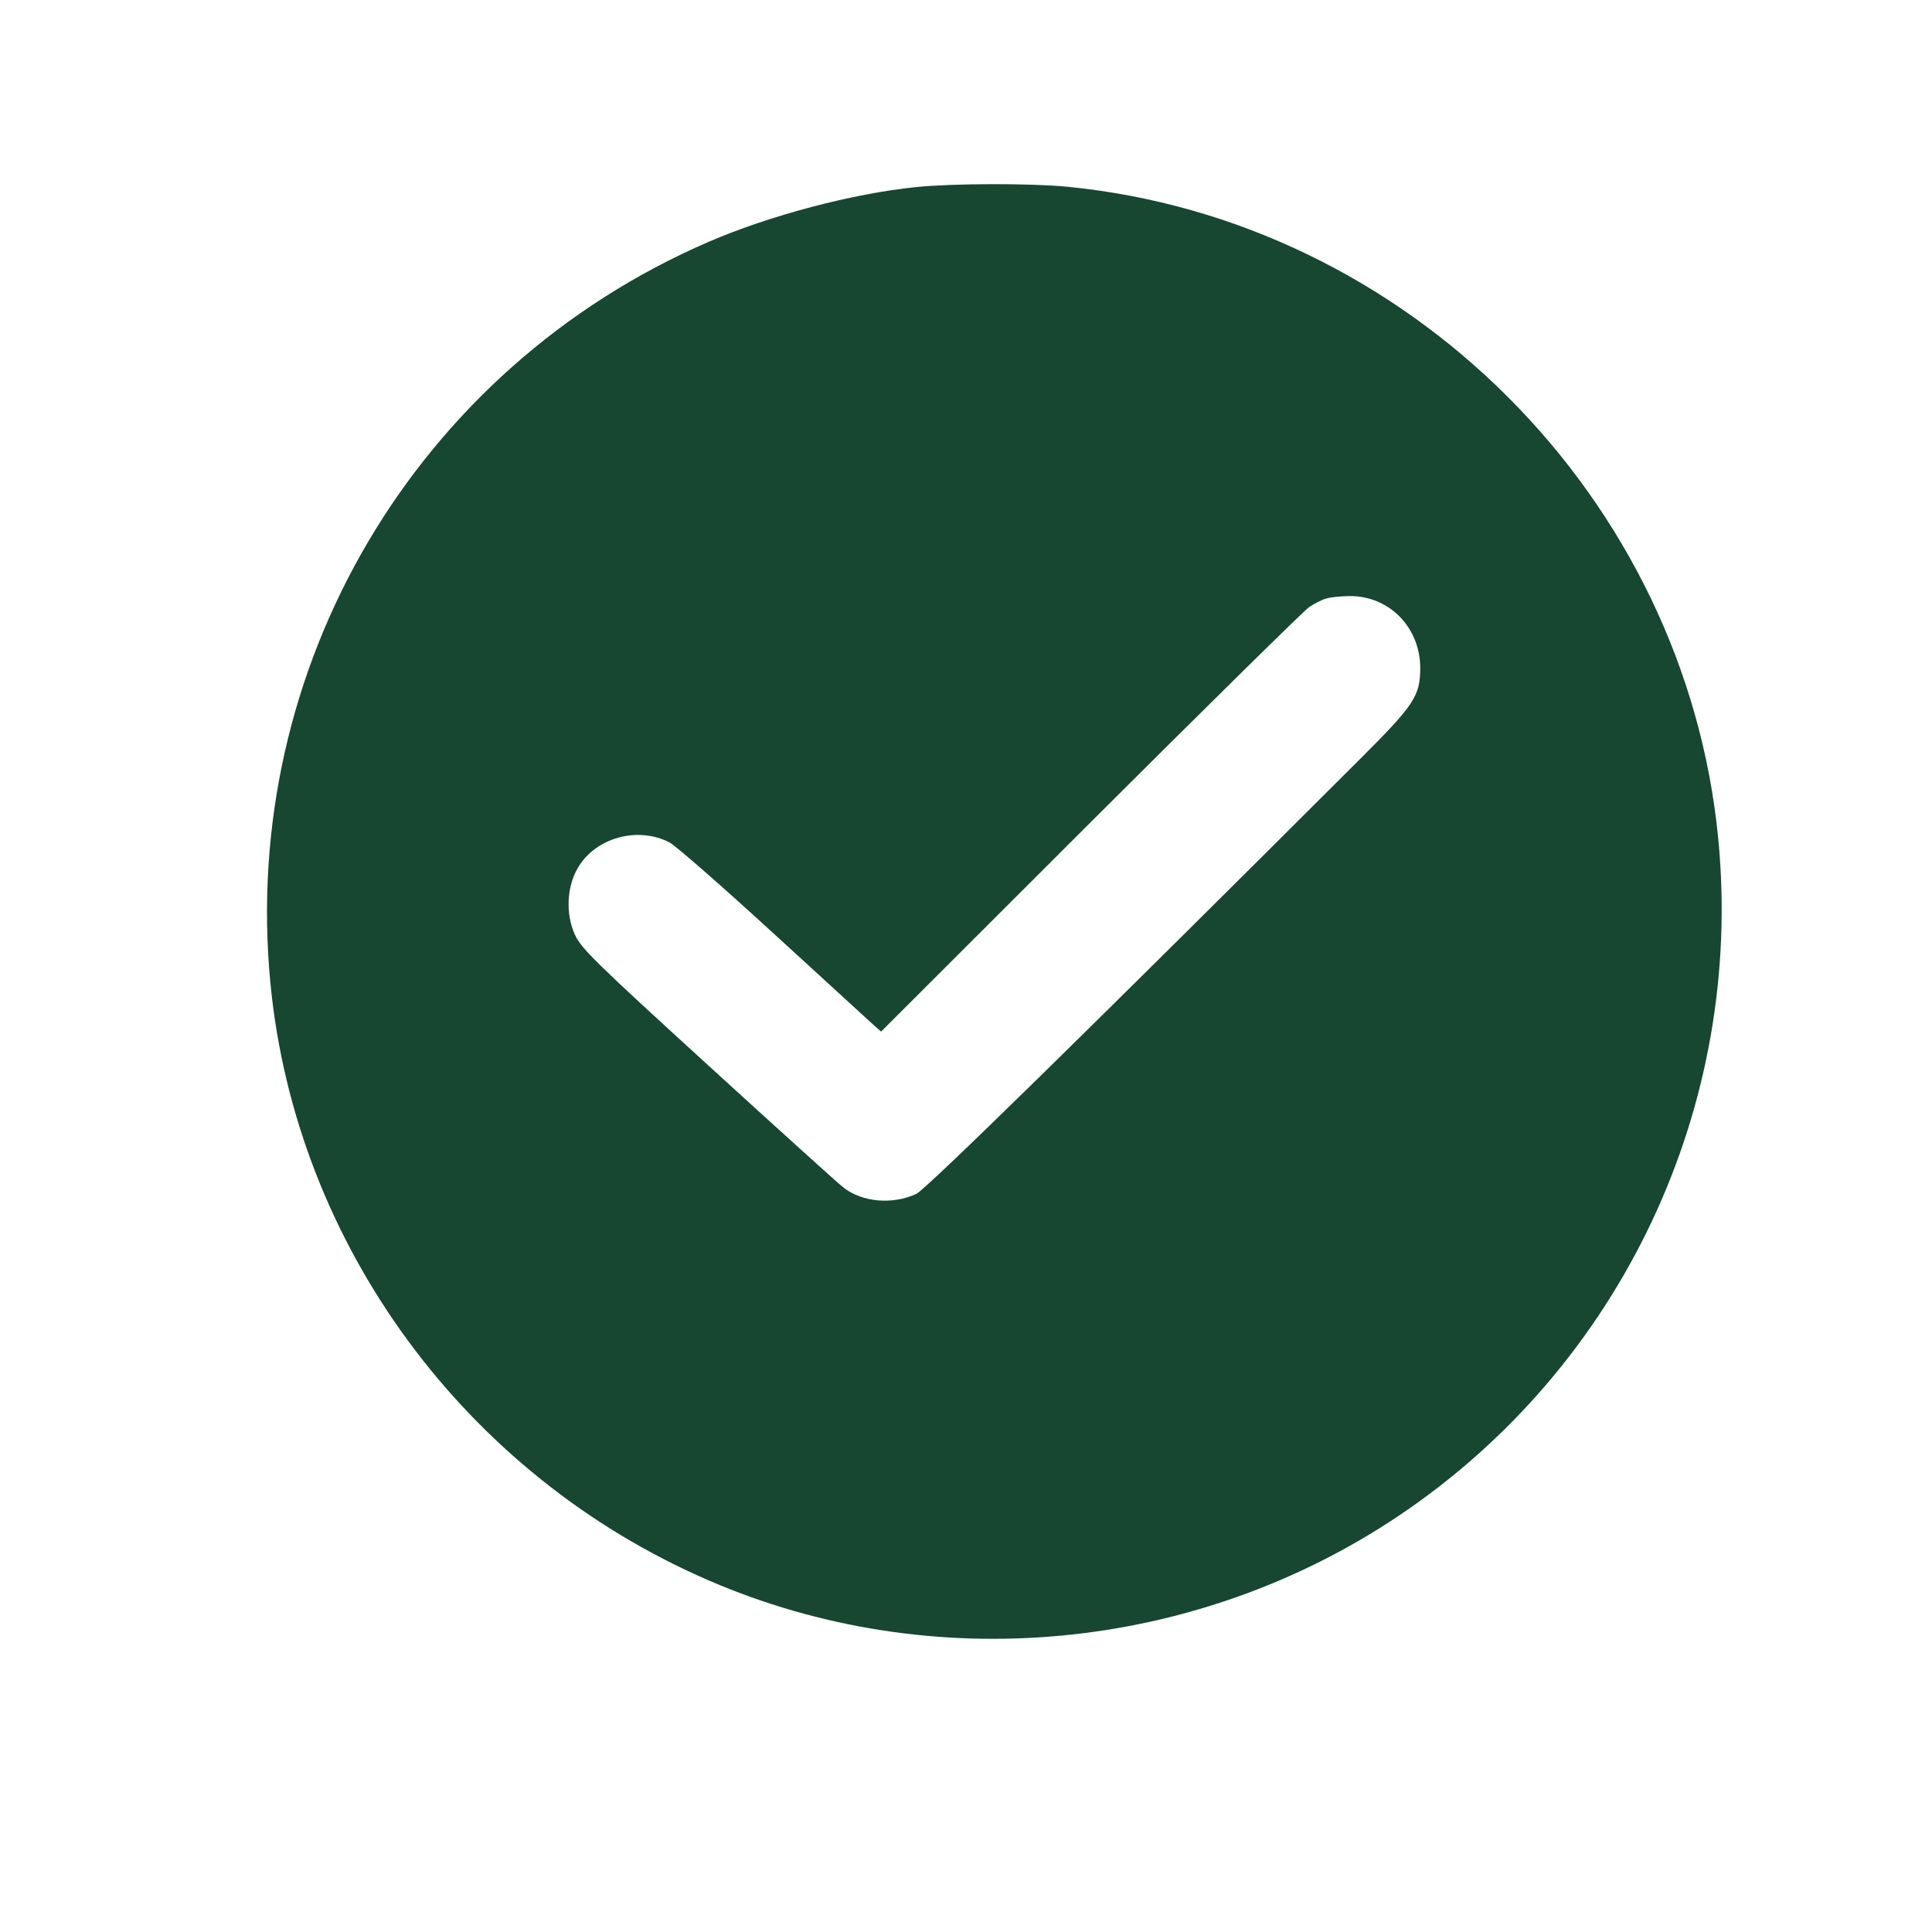 <svg fill="none" viewBox="0 0 17 17" height="17" width="17" xmlns="http://www.w3.org/2000/svg">
                <path fill="#174631" d="M8.063 1.646C7.507 1.702 6.771 1.896 6.233 2.129C3.66 3.243 2.109 5.871 2.38 8.657C2.603 10.95 4.092 12.978 6.233 13.905C8.202 14.758 10.516 14.541 12.31 13.336C14.27 12.019 15.348 9.732 15.119 7.378C14.827 4.376 12.388 1.935 9.389 1.643C9.07 1.612 8.384 1.613 8.063 1.646ZM11.668 5.267C11.63 5.278 11.563 5.312 11.518 5.343C11.473 5.374 10.607 6.227 9.594 7.238L7.753 9.077L7.698 9.029C7.668 9.002 7.271 8.639 6.816 8.222C6.361 7.805 5.945 7.441 5.892 7.413C5.612 7.268 5.24 7.37 5.085 7.636C4.986 7.803 4.976 8.043 5.058 8.223C5.114 8.346 5.236 8.465 6.226 9.369C6.833 9.923 7.37 10.409 7.419 10.447C7.584 10.579 7.853 10.603 8.063 10.505C8.15 10.464 9.616 9.027 11.978 6.668C12.444 6.203 12.496 6.123 12.497 5.88C12.497 5.52 12.223 5.241 11.873 5.245C11.797 5.246 11.705 5.255 11.668 5.267Z" clip-rule="evenodd" fill-rule="evenodd"></path>
            </svg>